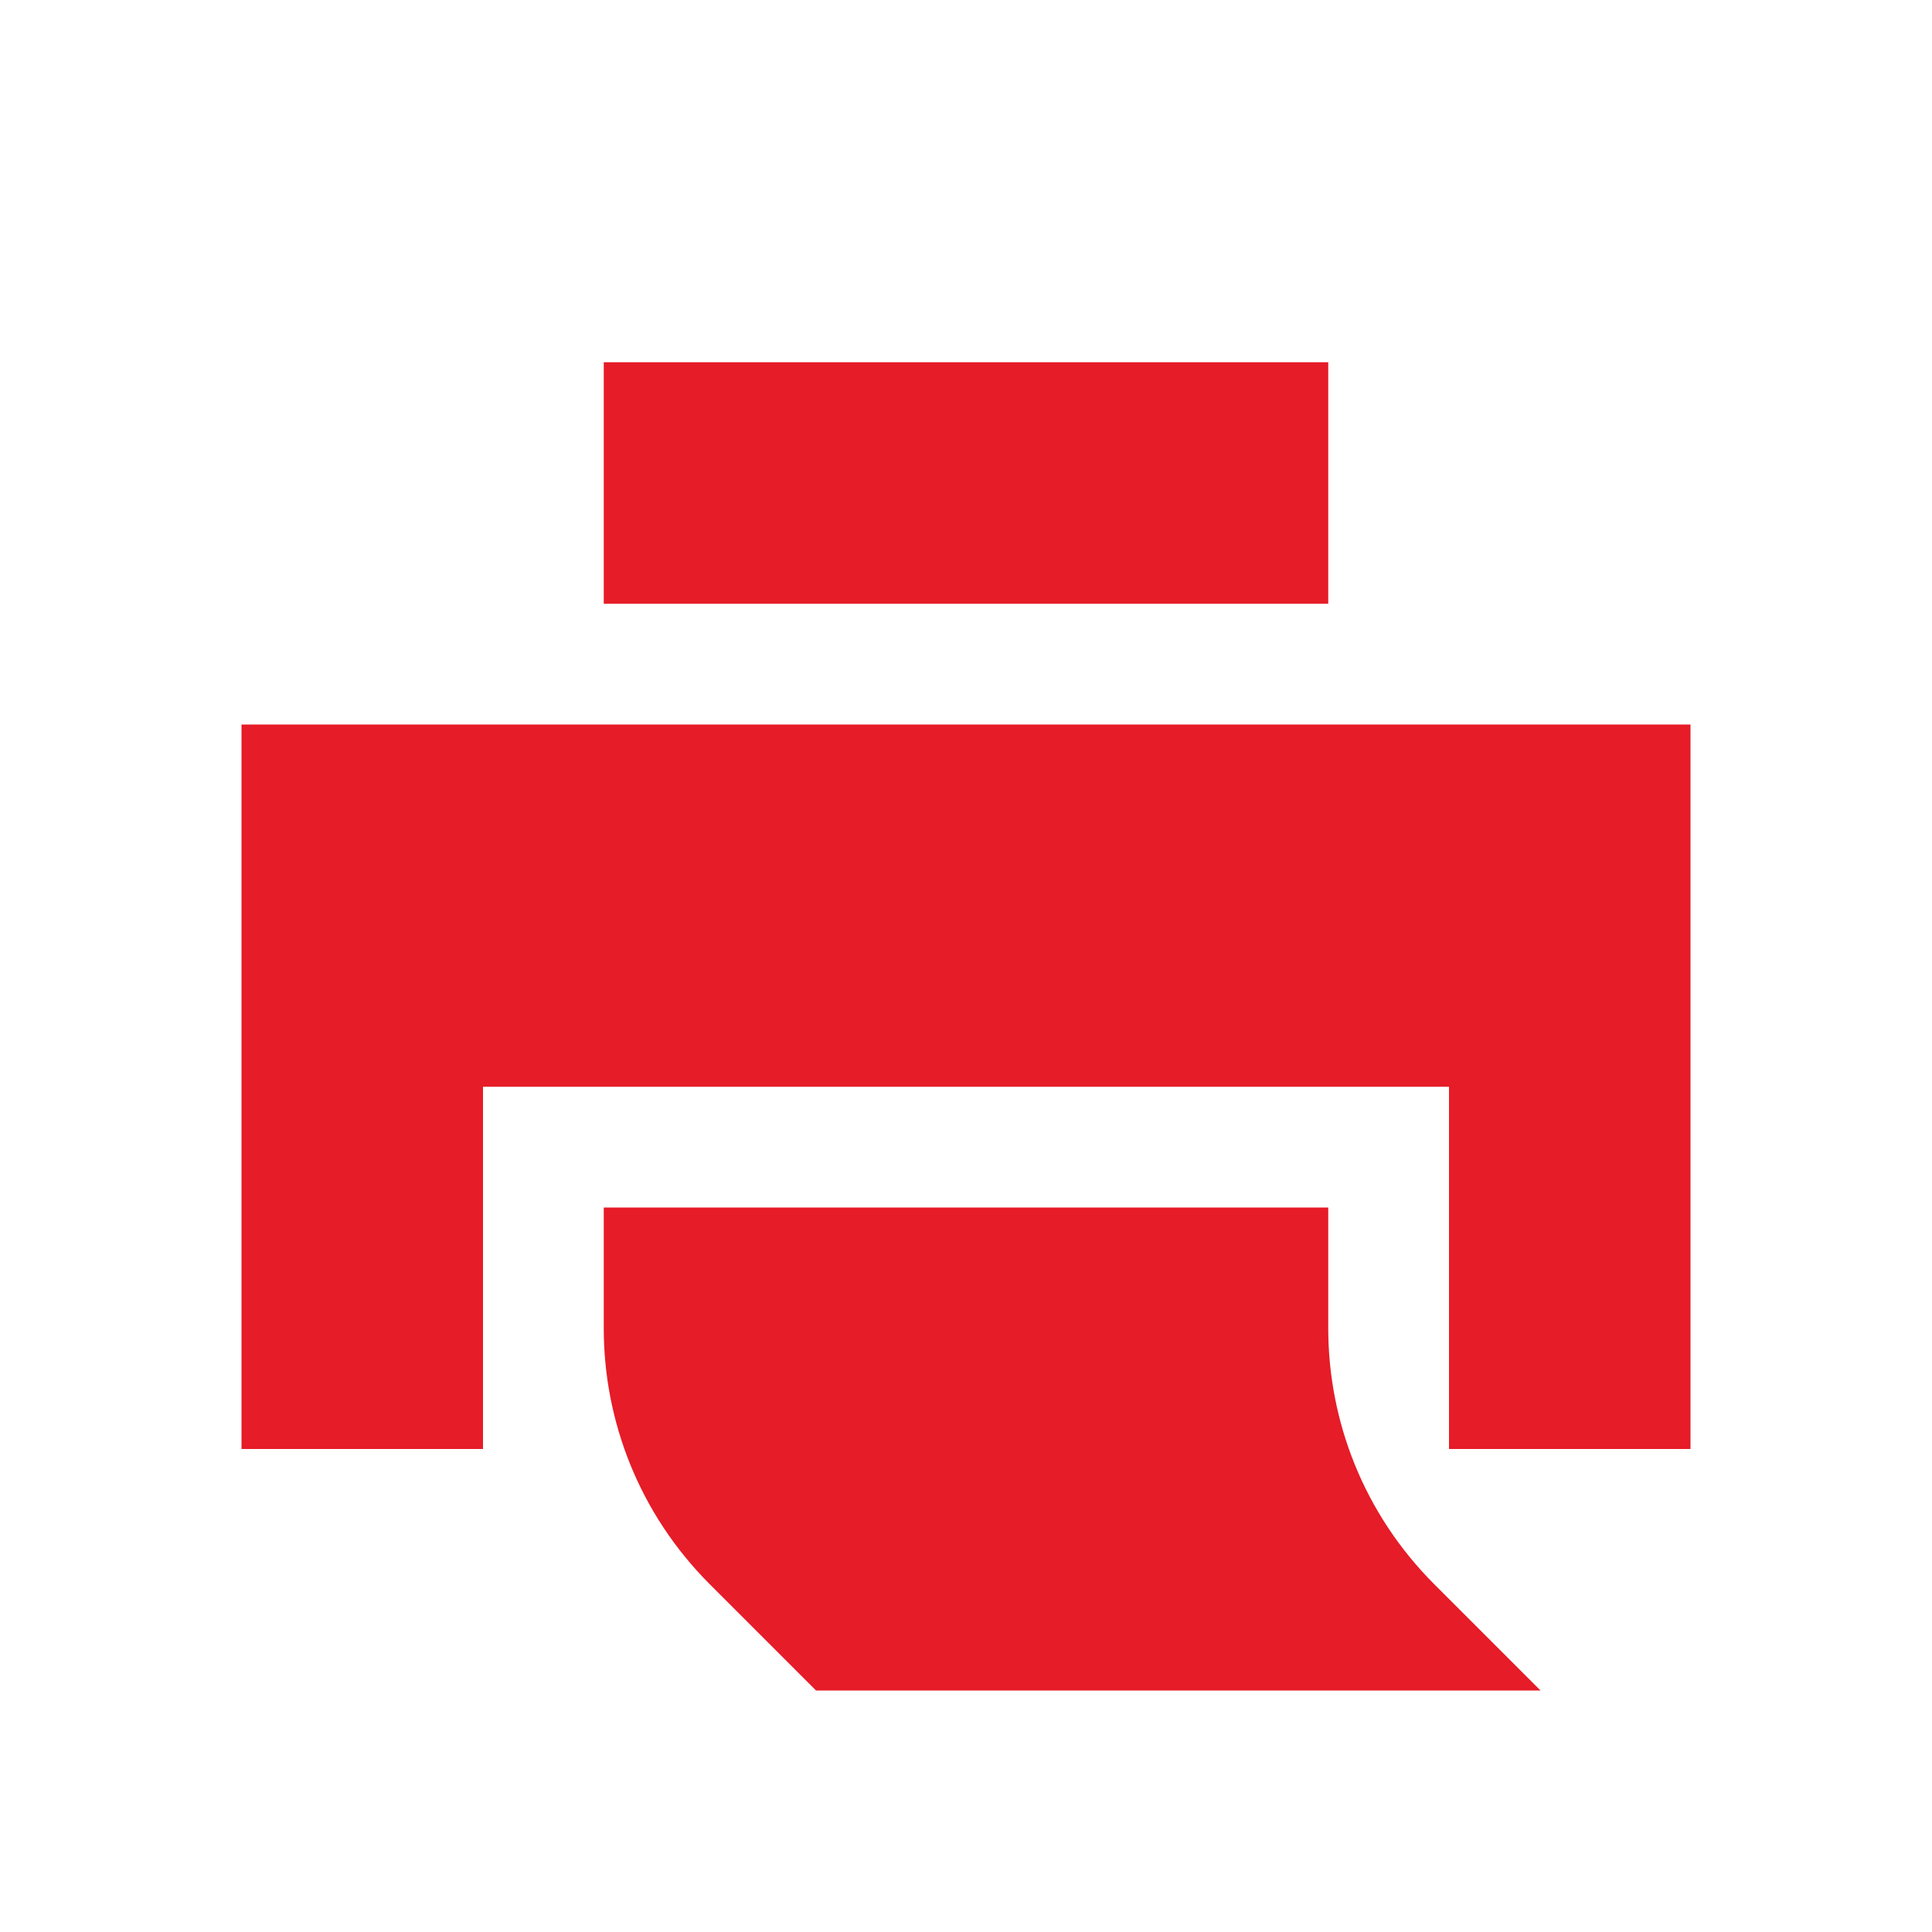 <?xml version="1.0" encoding="utf-8"?>
<!-- Generator: Adobe Illustrator 16.0.4, SVG Export Plug-In . SVG Version: 6.00 Build 0)  -->
<!DOCTYPE svg PUBLIC "-//W3C//DTD SVG 1.1//EN" "http://www.w3.org/Graphics/SVG/1.1/DTD/svg11.dtd">
<svg version="1.1" id="Layer_7" xmlns="http://www.w3.org/2000/svg" xmlns:xlink="http://www.w3.org/1999/xlink" x="0px" y="0px"
	 width="16px" height="16px" viewBox="0 0 16 16" style="enable-background:new 0 0 16 16;" xml:space="preserve">
<path style="fill:#E61C28;" d="M2,6v6h2V9h8v3h2V6H2z M11,3H5v2h6V3z M11,11v-1H5v1c0,0.768,0.293,1.535,0.879,2.121L6.758,14h6
	l-0.879-0.879C11.293,12.535,11,11.768,11,11z"/>
</svg>
